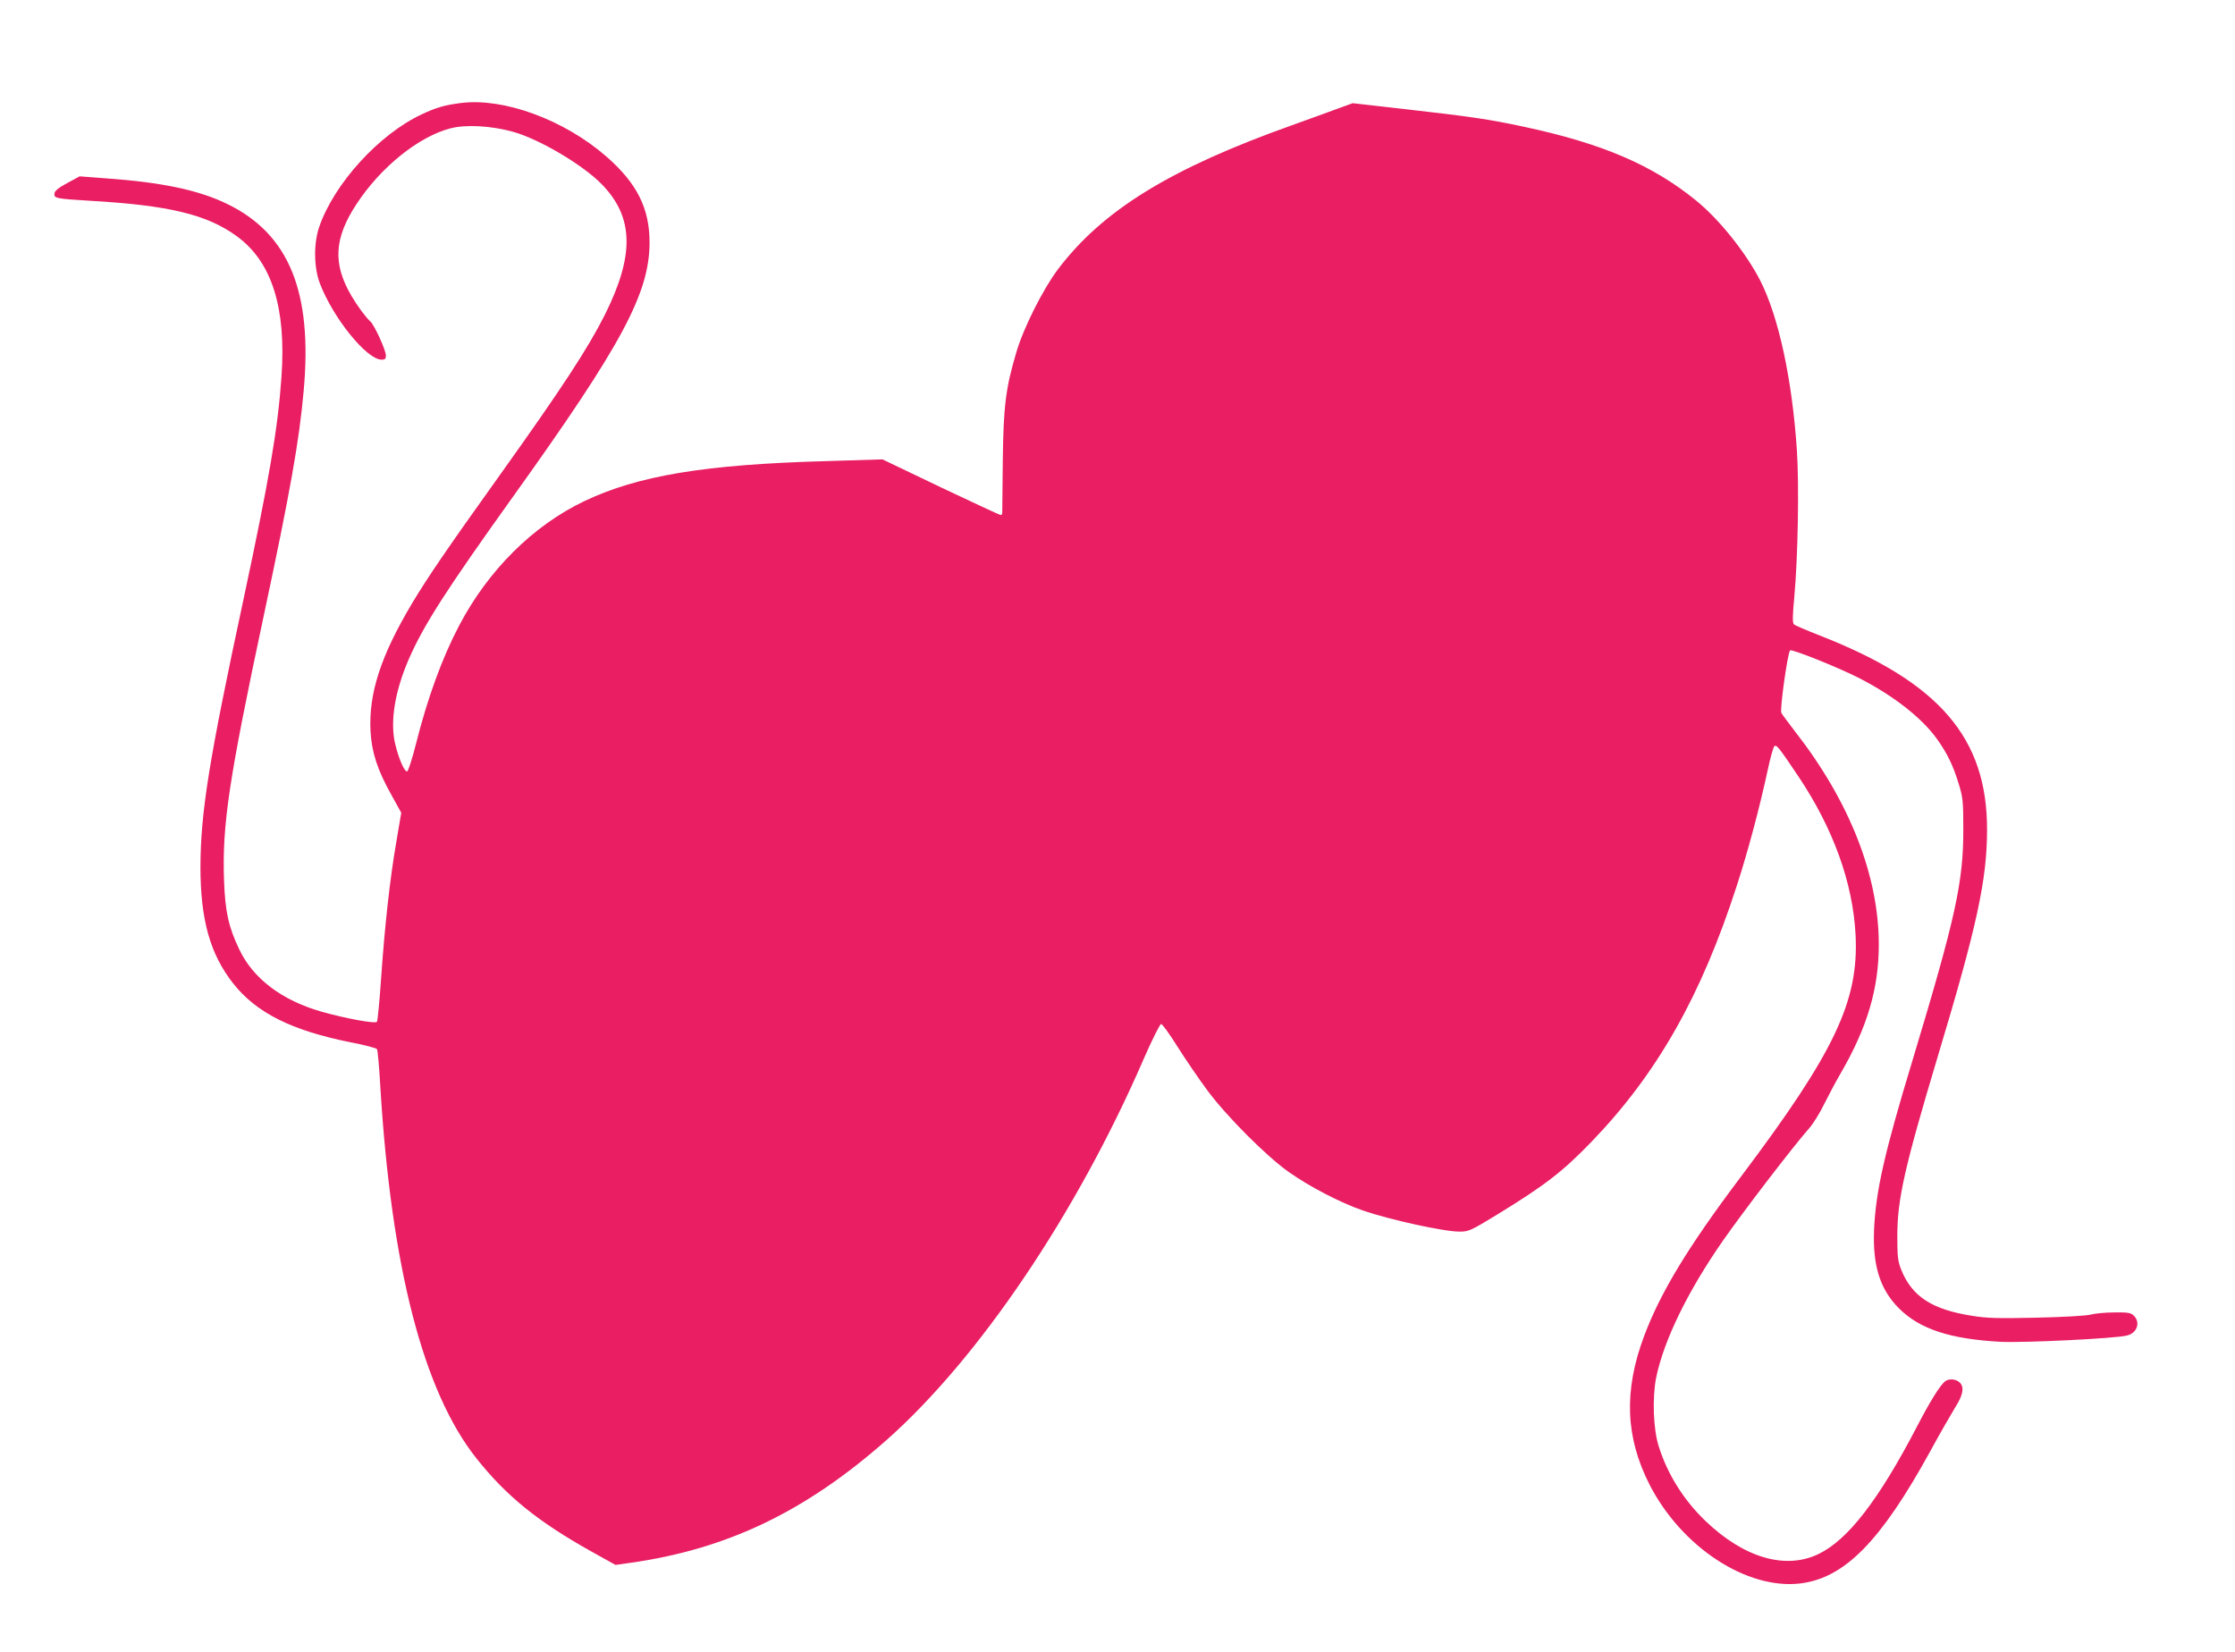 <?xml version="1.0" standalone="no"?>
<!DOCTYPE svg PUBLIC "-//W3C//DTD SVG 20010904//EN"
 "http://www.w3.org/TR/2001/REC-SVG-20010904/DTD/svg10.dtd">
<svg version="1.0" xmlns="http://www.w3.org/2000/svg"
 width="1280pt" height="946pt" viewBox="0 0 1280 946"
 preserveAspectRatio="xMidYMid meet">
<g transform="translate(0,946) scale(0.1,-0.1)"
fill="#e91e63" stroke="none">
<path d="M2640 8870 c-90 -11 -143 -26 -225 -65 -244 -114 -502 -397 -587
-645 -32 -93 -31 -229 3 -321 76 -200 269 -439 355 -439 19 0 24 5 24 24 0 30
-65 173 -89 195 -26 23 -74 88 -108 146 -108 183 -100 330 28 525 138 212 357
388 539 435 89 23 233 15 359 -20 150 -42 399 -189 507 -300 184 -188 189
-406 18 -748 -97 -193 -248 -423 -595 -909 -310 -433 -420 -595 -510 -745
-179 -301 -248 -514 -237 -731 7 -122 39 -220 118 -362 l58 -105 -28 -165
c-37 -215 -66 -477 -87 -778 -9 -133 -20 -247 -24 -254 -8 -13 -177 18 -319
58 -226 65 -390 189 -469 355 -62 129 -82 218 -88 400 -11 316 28 577 228
1515 151 708 203 1001 228 1284 52 566 -83 898 -434 1070 -164 81 -377 126
-704 149 l-145 11 -70 -38 c-49 -26 -72 -45 -74 -59 -4 -29 7 -31 205 -43 452
-26 671 -79 842 -205 198 -146 281 -408 253 -804 -21 -299 -70 -584 -218
-1276 -197 -918 -245 -1216 -246 -1530 0 -302 55 -499 187 -667 133 -169 335
-270 674 -338 79 -15 147 -33 150 -39 4 -6 13 -102 19 -213 63 -1038 247
-1748 550 -2130 172 -217 353 -363 657 -533 l140 -78 85 12 c554 78 1004 294
1467 703 529 468 1090 1299 1473 2183 48 110 93 200 100 200 7 0 50 -60 95
-132 46 -73 123 -185 171 -250 111 -149 338 -376 464 -465 120 -85 296 -176
425 -221 154 -53 468 -122 555 -121 52 0 64 6 215 98 274 168 374 245 540 417
375 389 628 834 833 1470 62 190 132 453 177 664 14 66 31 125 36 130 13 13
25 -3 140 -174 199 -298 311 -609 326 -906 19 -379 -119 -670 -657 -1385 -303
-402 -460 -662 -554 -912 -118 -315 -107 -581 32 -853 184 -357 557 -601 863
-564 253 31 460 241 742 754 57 105 123 219 145 255 46 72 53 117 24 143 -22
20 -62 22 -83 5 -30 -25 -86 -115 -160 -258 -220 -422 -396 -650 -565 -731
-190 -91 -427 -21 -647 190 -124 119 -217 267 -267 426 -32 99 -38 280 -15
395 44 214 181 495 383 785 120 172 400 537 495 645 22 25 61 88 86 140 26 52
68 131 94 175 152 263 217 484 217 735 0 394 -167 819 -477 1217 -39 51 -76
100 -81 110 -10 18 36 345 50 358 9 9 267 -94 388 -155 200 -101 367 -231 455
-355 58 -82 90 -148 122 -252 25 -81 27 -101 27 -268 0 -299 -45 -503 -290
-1315 -162 -534 -211 -751 -221 -971 -9 -207 34 -344 142 -452 119 -119 292
-176 580 -192 132 -7 665 19 727 36 59 15 78 77 37 115 -17 16 -35 18 -112 17
-51 0 -112 -6 -137 -13 -25 -6 -160 -14 -310 -17 -216 -5 -284 -3 -367 11
-229 36 -344 111 -405 265 -19 48 -22 75 -22 191 0 212 42 396 232 1030 224
744 282 1011 282 1299 0 526 -274 844 -960 1112 -74 29 -140 57 -146 63 -9 8
-8 48 2 156 21 228 28 640 15 840 -27 408 -105 768 -211 975 -82 159 -234 349
-367 457 -250 203 -536 326 -985 422 -201 43 -303 58 -682 101 l-299 34 -96
-35 c-53 -20 -166 -60 -251 -91 -699 -249 -1087 -488 -1343 -828 -85 -114
-197 -336 -237 -475 -61 -206 -73 -306 -77 -620 -2 -157 -3 -291 -3 -297 0 -7
-4 -13 -9 -13 -5 0 -159 72 -343 159 l-334 160 -321 -10 c-696 -19 -1079 -83
-1386 -229 -292 -139 -550 -394 -717 -712 -98 -186 -182 -417 -248 -680 -21
-83 -44 -154 -50 -156 -15 -5 -49 73 -69 158 -30 126 -2 299 77 482 86 198
216 400 605 943 617 862 775 1156 775 1447 0 196 -73 340 -249 493 -242 210
-586 336 -831 305z"/>
</g>
</svg>
